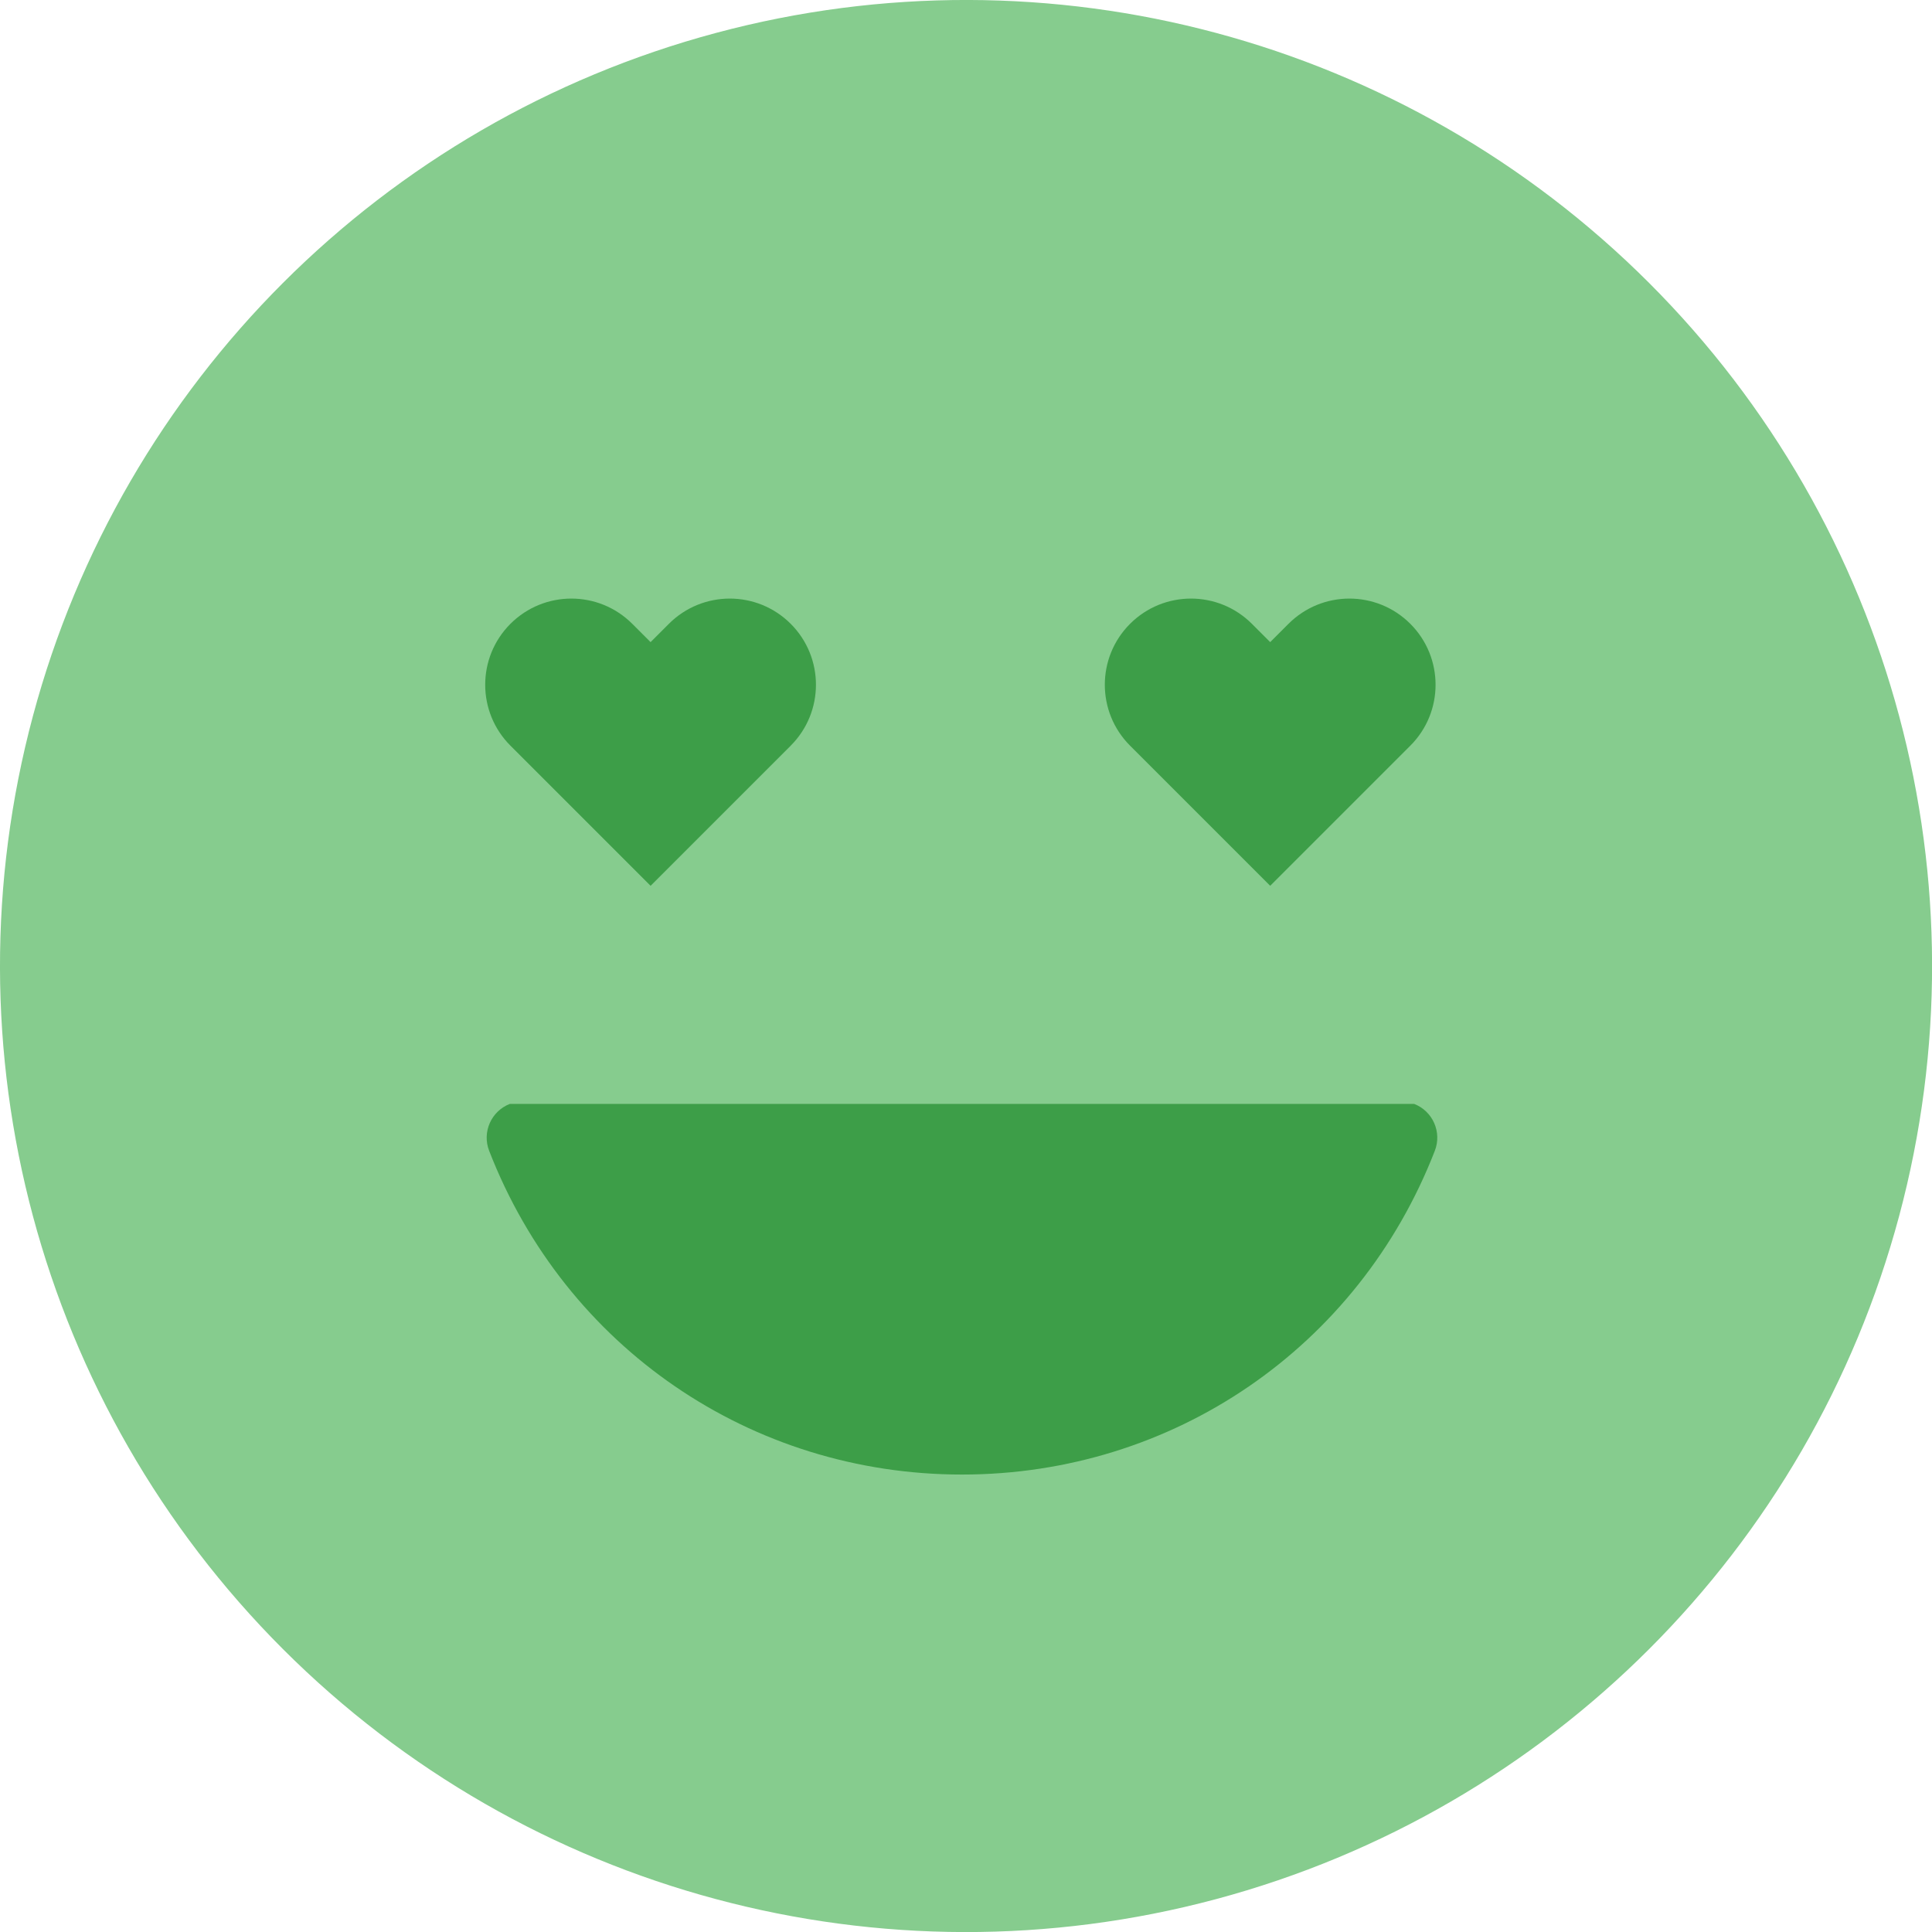 <?xml version="1.0" encoding="UTF-8"?>
<svg id="Layer_2" data-name="Layer 2" xmlns="http://www.w3.org/2000/svg" viewBox="0 0 445.57 445.57">
  <defs>
    <style>
      .cls-1 {
        fill: #86cc8e;
      }

      .cls-2 {
        fill: #3d9e48;
      }
    </style>
  </defs>
  <g id="Layer_1-2" data-name="Layer 1">
    <g>
      <circle class="cls-1" cx="222.79" cy="222.79" r="222.79" transform="translate(-92.28 222.79) rotate(-45)"/>
      <path class="cls-2" d="m326.14,254.59H117.58c-4.3,1.67-6.44,6.51-4.77,10.81,17.6,45.36,60.41,74.67,109.05,74.67s91.44-29.31,109.05-74.67c1.67-4.3-.47-9.14-4.77-10.81Z"/>
      <path class="cls-2" d="m150.04,204.29l-32.32-32.32c-7.76-7.76-7.76-20.34,0-28.1,7.76-7.76,20.34-7.76,28.1,0l4.22,4.22,4.22-4.22c7.76-7.76,20.34-7.76,28.1,0,7.76,7.76,7.76,20.34,0,28.1l-32.32,32.32Z"/>
      <path class="cls-2" d="m292.94,204.29l-32.32-32.32c-7.76-7.76-7.76-20.34,0-28.1,7.76-7.76,20.34-7.76,28.1,0l4.22,4.22,4.22-4.22c7.76-7.76,20.34-7.76,28.1,0,7.76,7.76,7.76,20.34,0,28.1l-32.32,32.32Z"/>
    </g>
  </g>
</svg>
